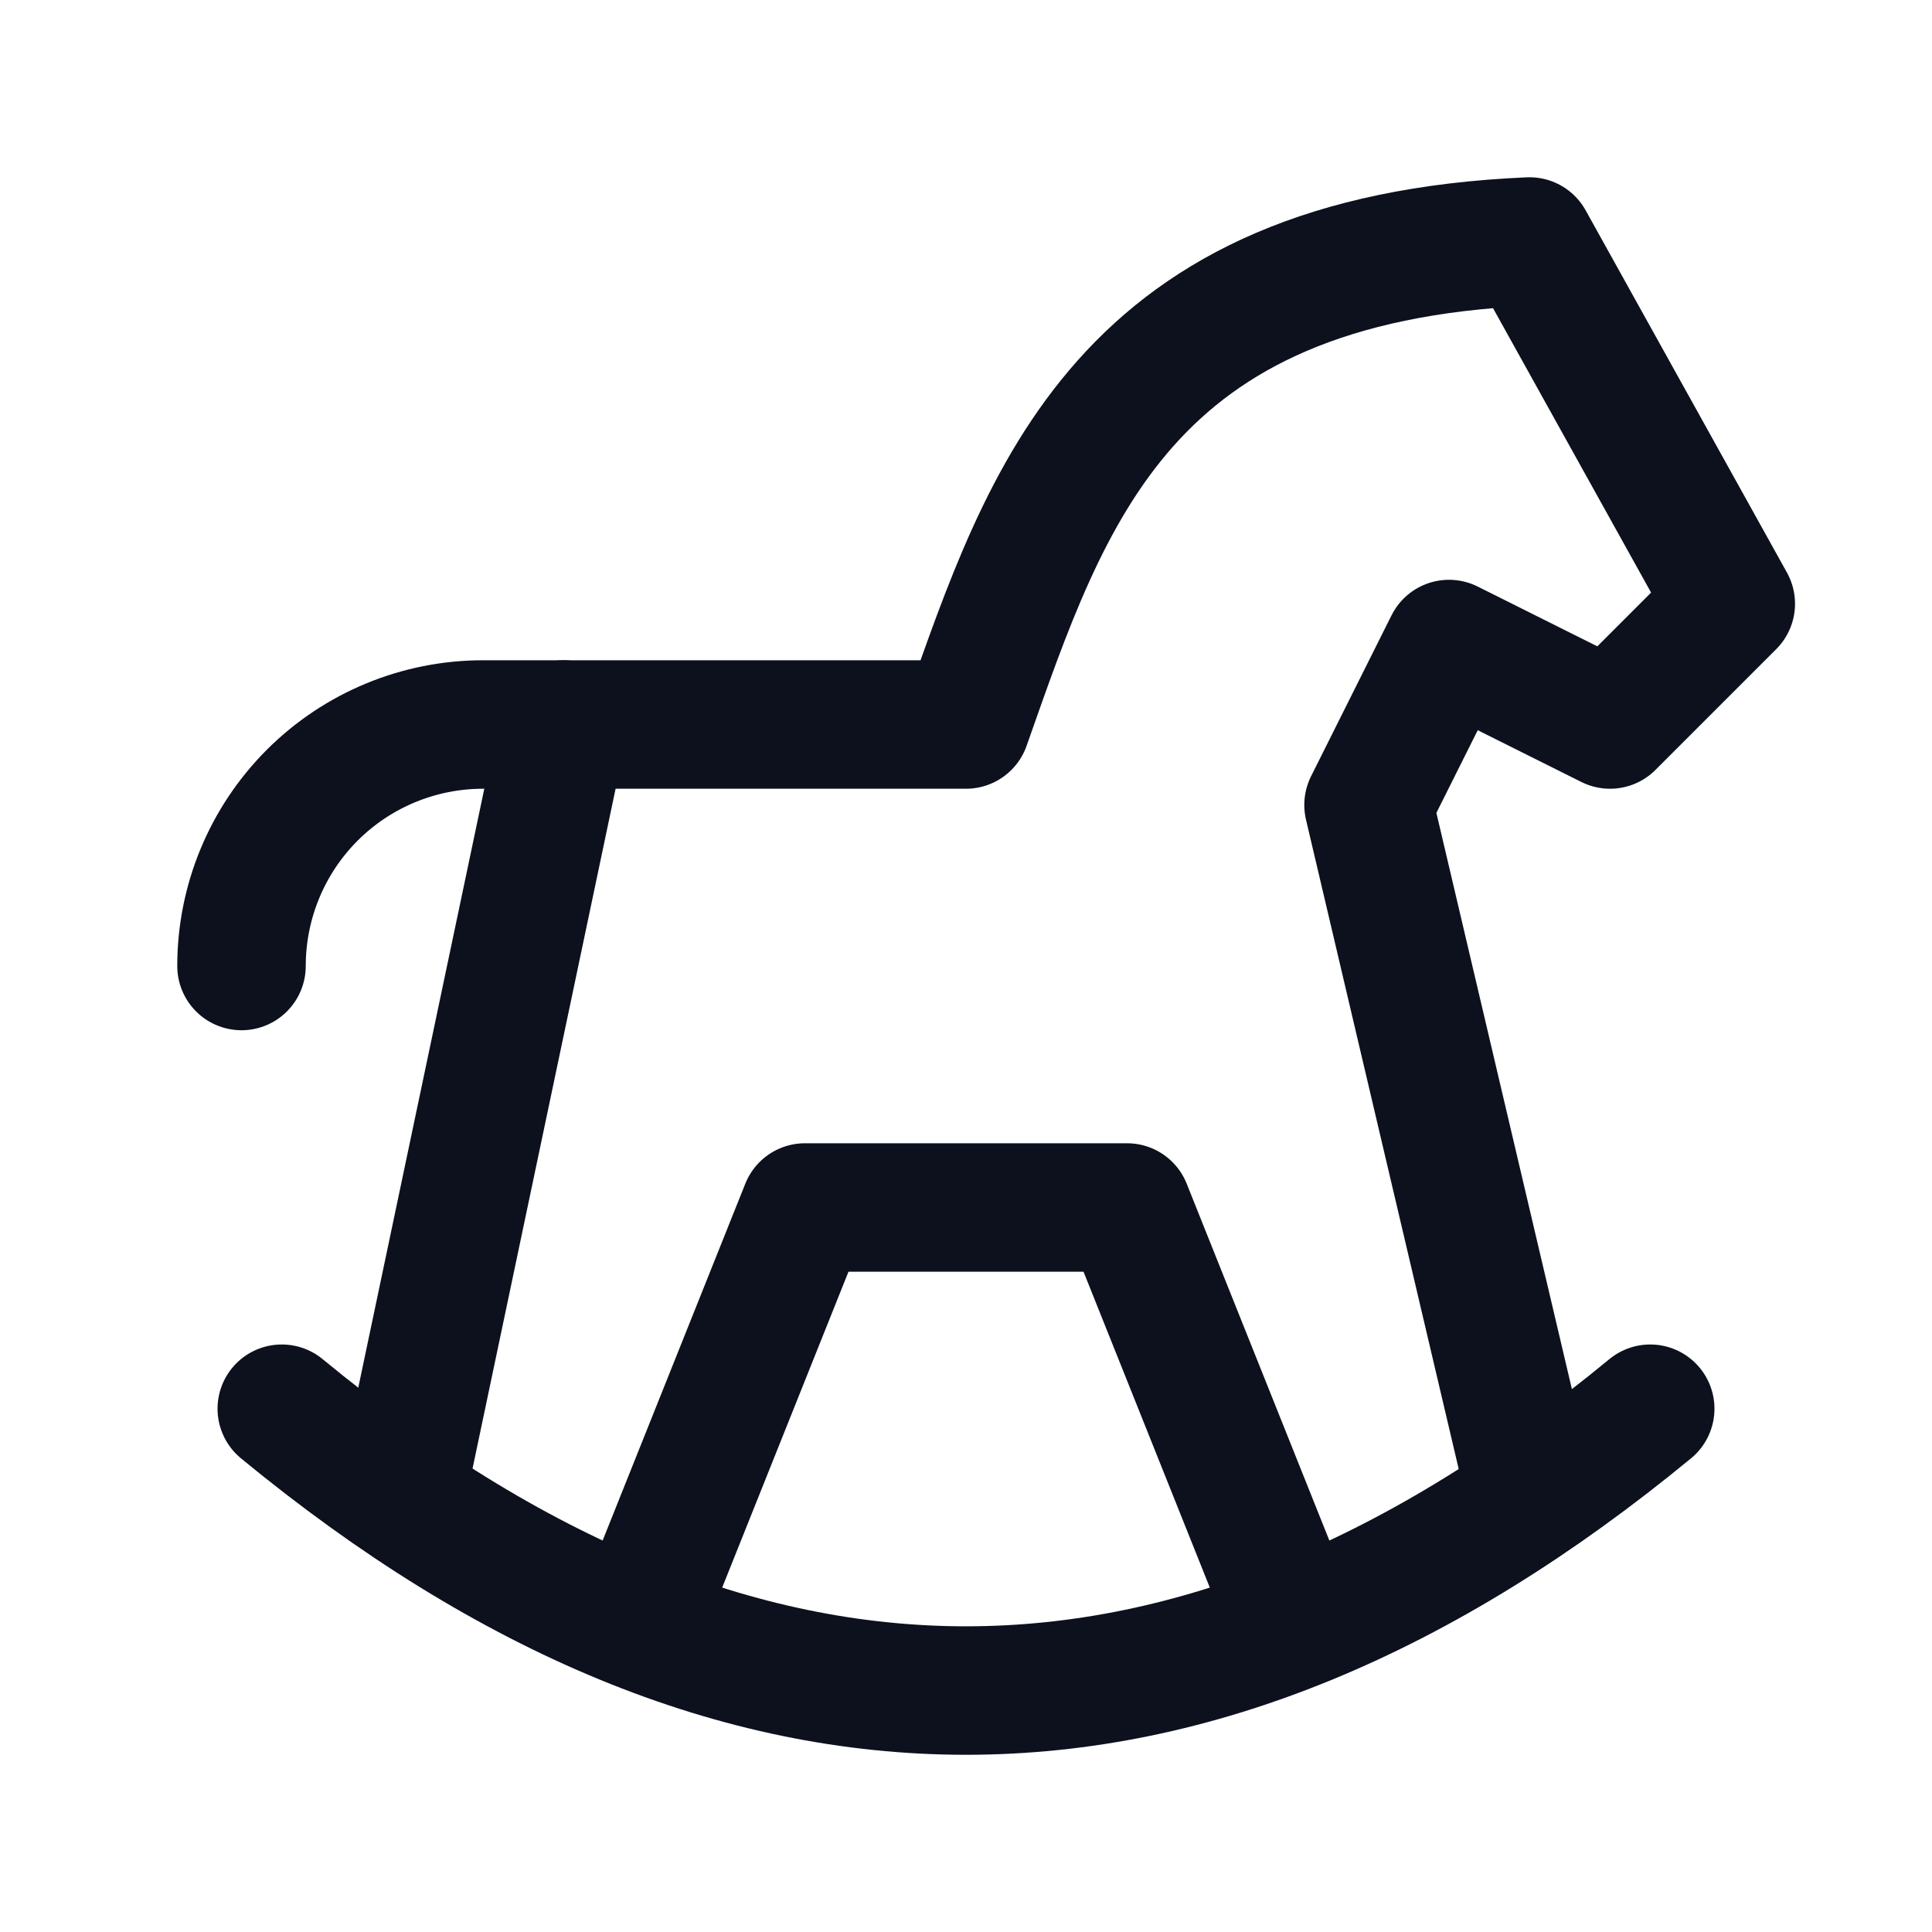 <?xml version="1.0" encoding="UTF-8"?> <svg xmlns="http://www.w3.org/2000/svg" width="20" height="20" viewBox="0 0 20 20" fill="none"><path d="M2.917 14.583C7.639 18.473 12.361 18.473 17.083 14.583" stroke="#0C111D" stroke-width="1.33" stroke-linecap="round" stroke-linejoin="round"></path><path d="M15.833 15.417L14.167 8.333L15 6.667L16.667 7.5L17.917 6.25L15.833 2.5C11.623 2.682 10.842 5.111 10 7.5H5C4.337 7.5 3.701 7.763 3.232 8.232C2.763 8.701 2.5 9.337 2.5 10" stroke="#0C111D" stroke-width="1.33" stroke-linecap="round" stroke-linejoin="round"></path><path d="M4.167 15.417L5.833 7.5" stroke="#0C111D" stroke-width="1.33" stroke-linecap="round" stroke-linejoin="round"></path><path d="M6.667 16.667L8.333 12.5H11.667L13.333 16.667" stroke="#0C111D" stroke-width="1.33" stroke-linecap="round" stroke-linejoin="round"></path></svg> 